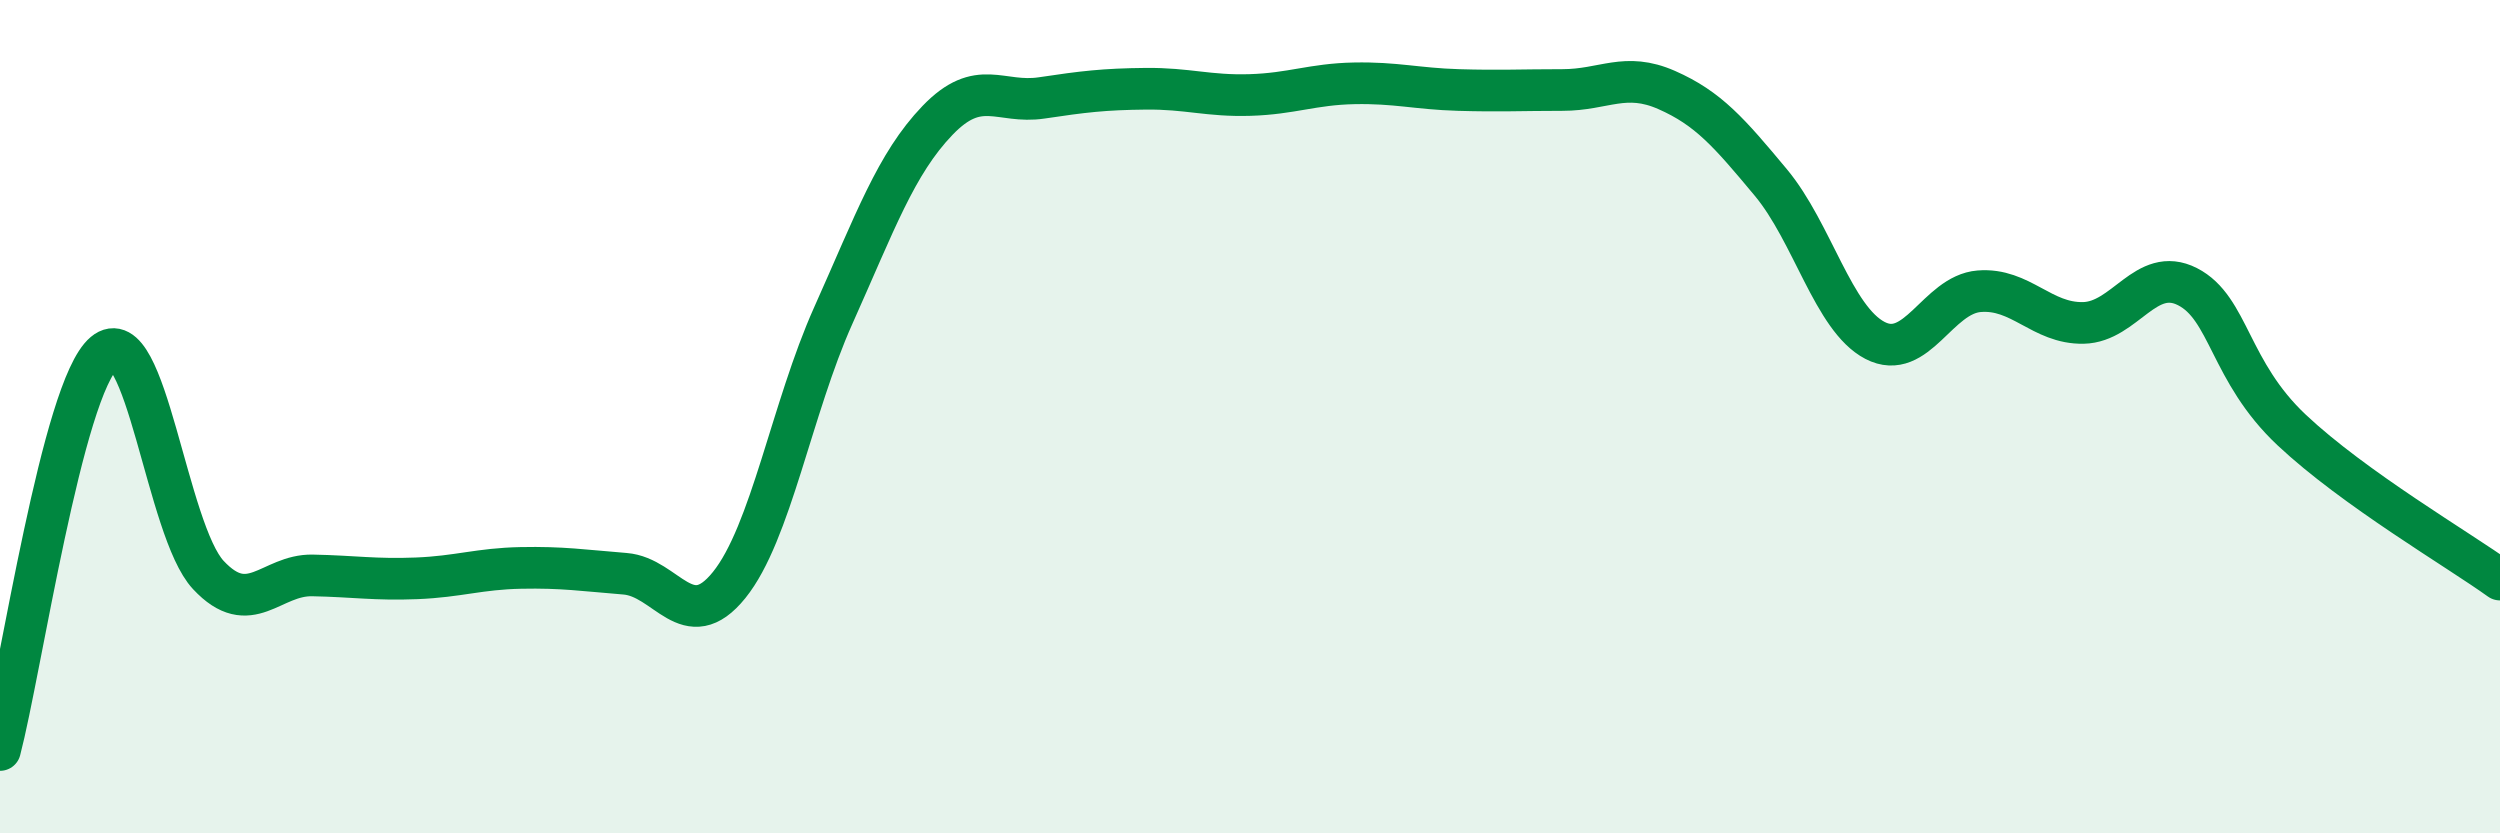 
    <svg width="60" height="20" viewBox="0 0 60 20" xmlns="http://www.w3.org/2000/svg">
      <path
        d="M 0,18 C 0.5,16.09 1.5,9.31 2.5,8.47 C 3.5,7.63 4,12.73 5,13.8 C 6,14.87 6.5,13.79 7.5,13.81 C 8.5,13.83 9,13.92 10,13.88 C 11,13.84 11.5,13.65 12.5,13.63 C 13.5,13.61 14,13.69 15,13.77 C 16,13.85 16.5,15.28 17.5,14.04 C 18.5,12.8 19,9.8 20,7.57 C 21,5.34 21.5,3.93 22.5,2.89 C 23.5,1.85 24,2.5 25,2.35 C 26,2.2 26.5,2.14 27.5,2.13 C 28.5,2.12 29,2.31 30,2.28 C 31,2.25 31.5,2.02 32.5,2 C 33.5,1.98 34,2.13 35,2.16 C 36,2.19 36.5,2.16 37.5,2.16 C 38.5,2.16 39,1.72 40,2.16 C 41,2.6 41.5,3.18 42.5,4.38 C 43.5,5.58 44,7.65 45,8.17 C 46,8.69 46.5,7.07 47.5,6.99 C 48.5,6.91 49,7.77 50,7.75 C 51,7.73 51.5,6.37 52.5,6.88 C 53.5,7.39 53.5,8.91 55,10.32 C 56.5,11.73 59,13.19 60,13.91L60 20L0 20Z"
        fill="#008740"
        opacity="0.1"
        stroke-linecap="round"
        stroke-linejoin="round"
      />
      <path
        d="M 0,18 C 0.5,16.09 1.5,9.31 2.5,8.47 C 3.5,7.63 4,12.73 5,13.8 C 6,14.87 6.5,13.79 7.5,13.81 C 8.5,13.83 9,13.92 10,13.88 C 11,13.84 11.5,13.65 12.5,13.63 C 13.5,13.61 14,13.69 15,13.77 C 16,13.85 16.5,15.28 17.5,14.04 C 18.5,12.8 19,9.8 20,7.57 C 21,5.34 21.5,3.93 22.5,2.89 C 23.5,1.85 24,2.5 25,2.35 C 26,2.2 26.5,2.14 27.5,2.13 C 28.5,2.12 29,2.31 30,2.28 C 31,2.25 31.5,2.02 32.5,2 C 33.5,1.98 34,2.13 35,2.16 C 36,2.19 36.5,2.16 37.5,2.16 C 38.5,2.16 39,1.72 40,2.16 C 41,2.6 41.5,3.18 42.5,4.38 C 43.5,5.58 44,7.65 45,8.17 C 46,8.69 46.5,7.07 47.5,6.99 C 48.5,6.91 49,7.77 50,7.75 C 51,7.73 51.5,6.37 52.5,6.88 C 53.5,7.39 53.5,8.91 55,10.32 C 56.5,11.73 59,13.19 60,13.91"
        stroke="#008740"
        stroke-width="1"
        fill="none"
        stroke-linecap="round"
        stroke-linejoin="round"
      />
    </svg>
  